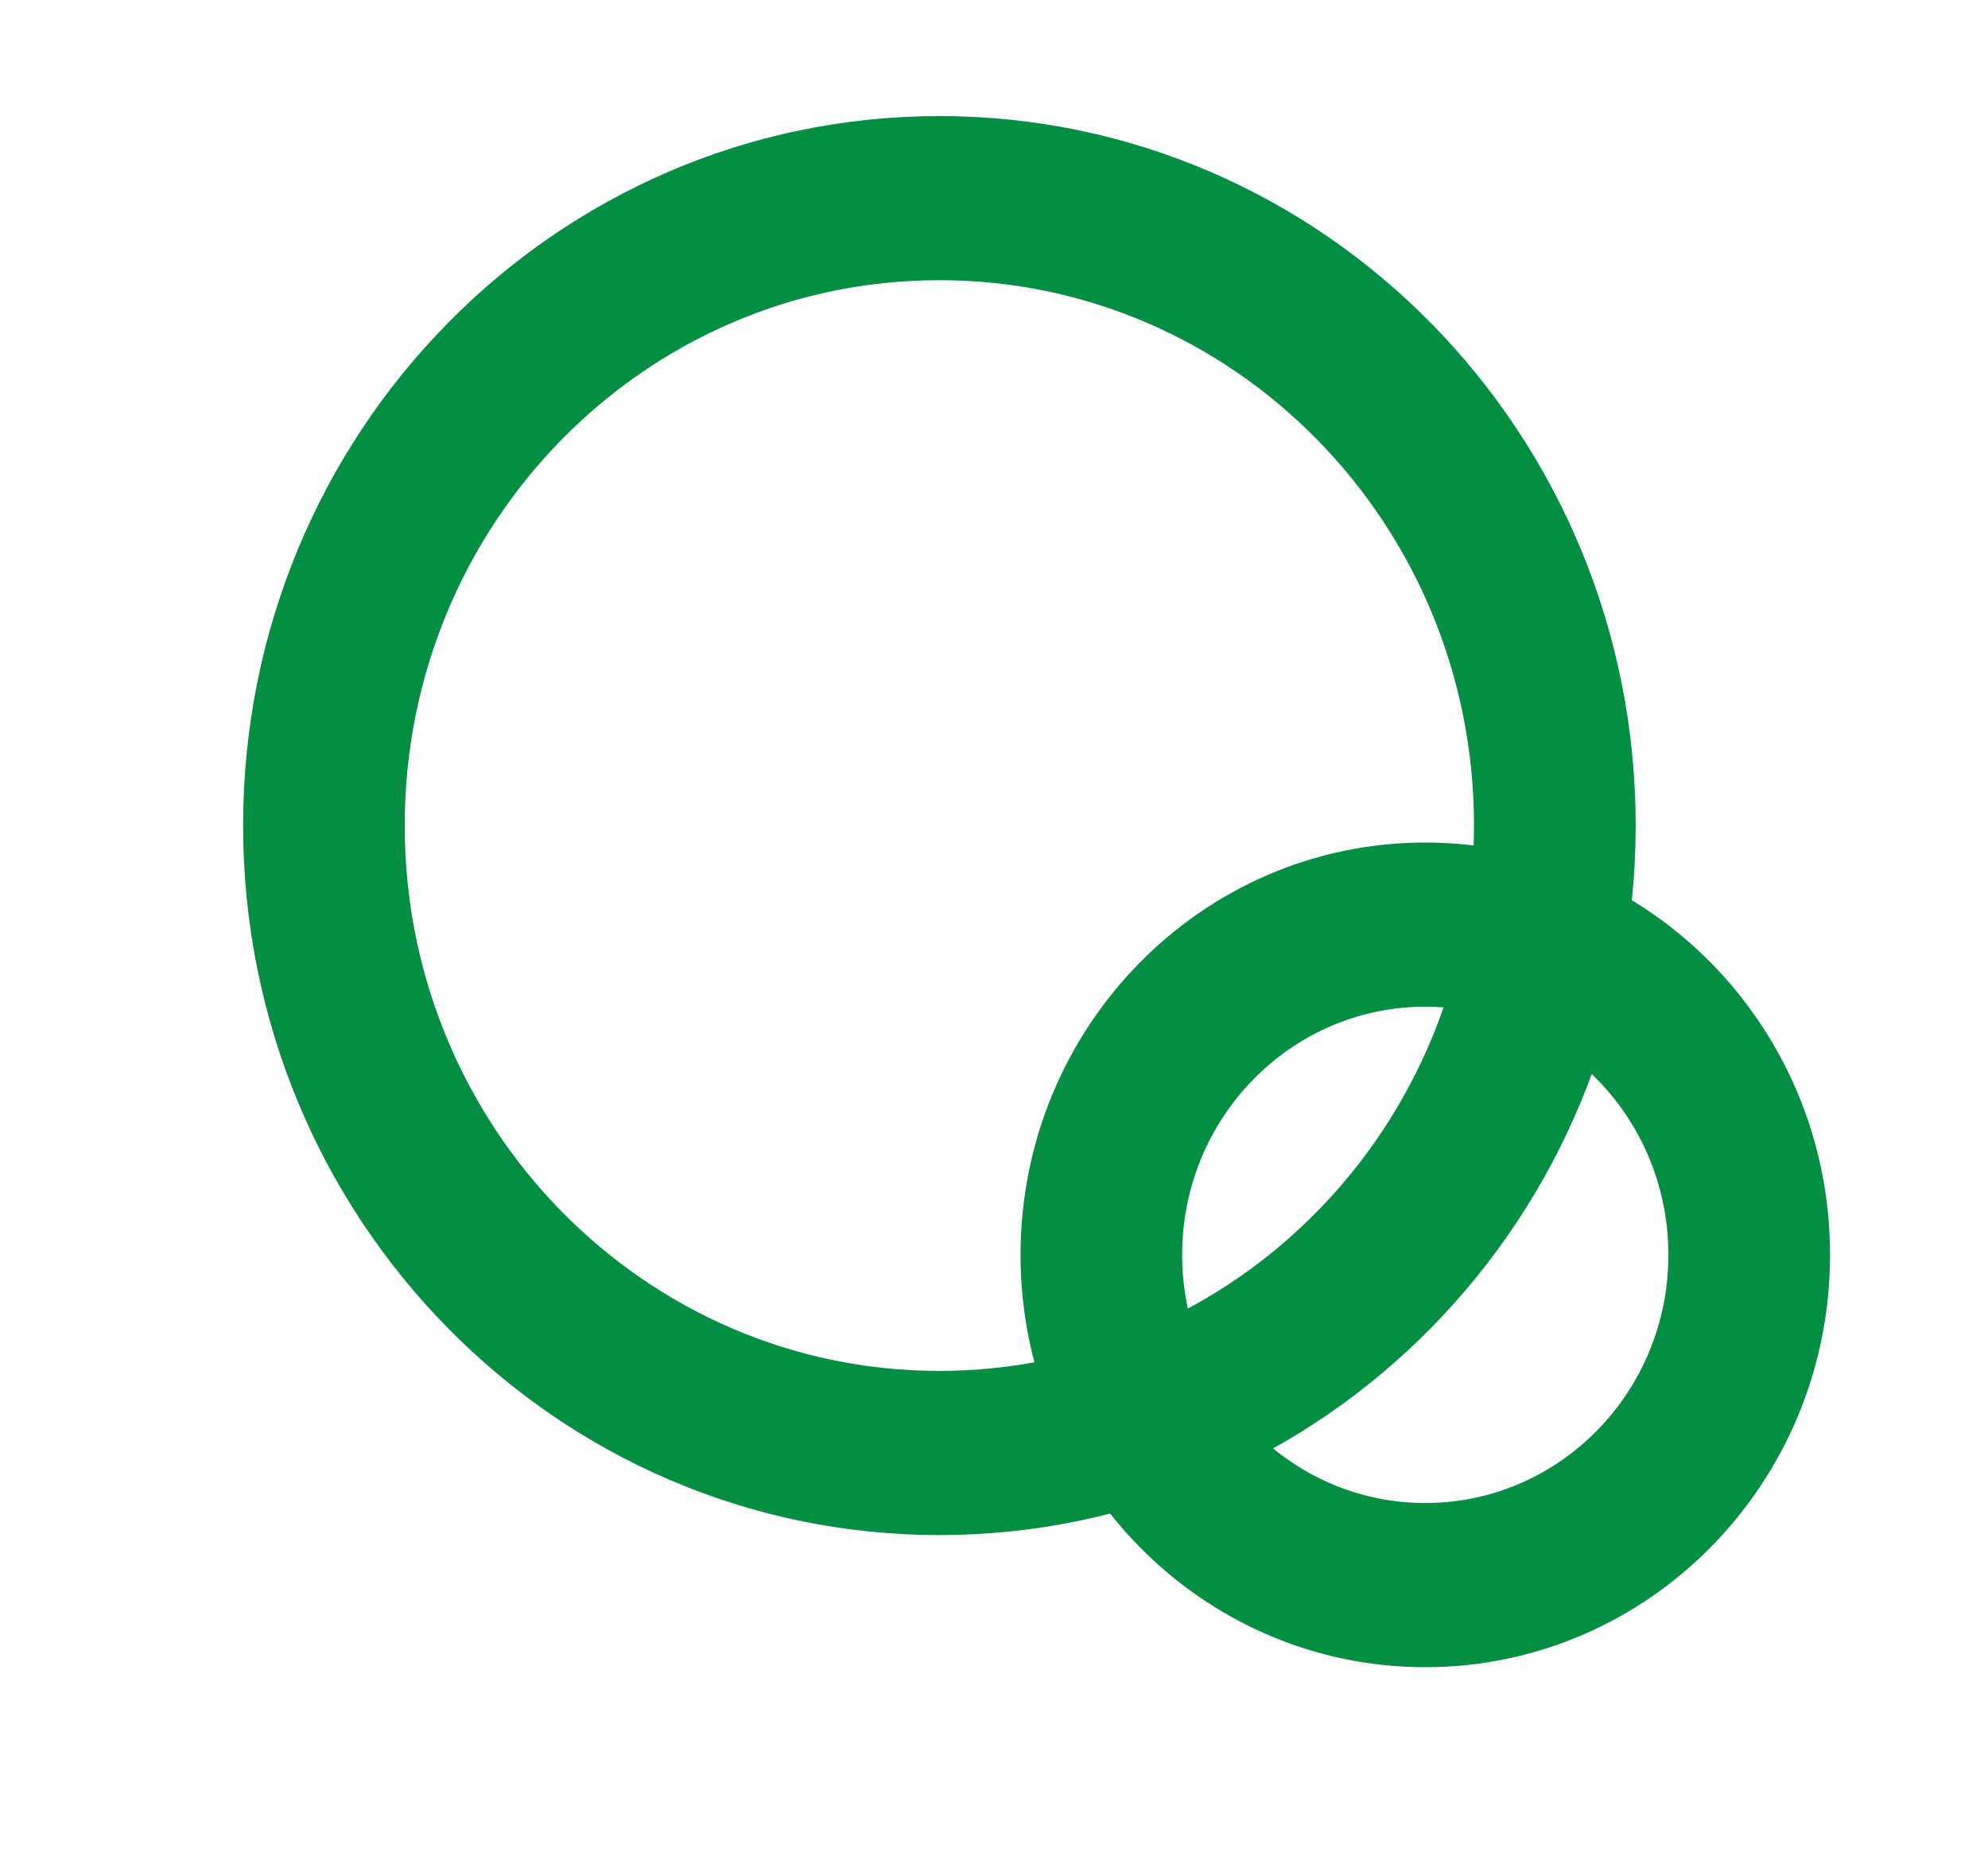 <svg width="31" height="29" viewBox="0 0 31 29" fill="none" xmlns="http://www.w3.org/2000/svg">
<path d="M14.648 1.935C20.578 1.935 25.381 6.834 25.381 12.873C25.381 18.912 20.578 23.812 14.648 23.812C8.719 23.812 3.916 18.912 3.916 12.873C3.916 6.834 8.719 1.935 14.648 1.935ZM14.648 4.244C9.977 4.244 6.187 8.105 6.186 12.873C6.186 17.641 9.977 21.502 14.648 21.502C19.32 21.502 23.11 17.641 23.11 12.873C23.11 8.105 19.32 4.244 14.648 4.244Z" fill="#038E43" stroke="#038E43" stroke-width="0.25"/>
<path d="M22.225 13.263C25.644 13.264 28.412 16.089 28.412 19.568C28.412 23.047 25.644 25.872 22.225 25.872C18.806 25.872 16.039 23.047 16.039 19.568C16.039 16.089 18.806 13.263 22.225 13.263ZM22.225 15.573C20.065 15.573 18.309 17.36 18.309 19.568C18.309 21.776 20.065 23.562 22.225 23.562C24.386 23.562 26.141 21.776 26.141 19.568C26.141 17.36 24.386 15.573 22.225 15.573Z" fill="#038E43" stroke="#038E43" stroke-width="0.25"/>
</svg>
